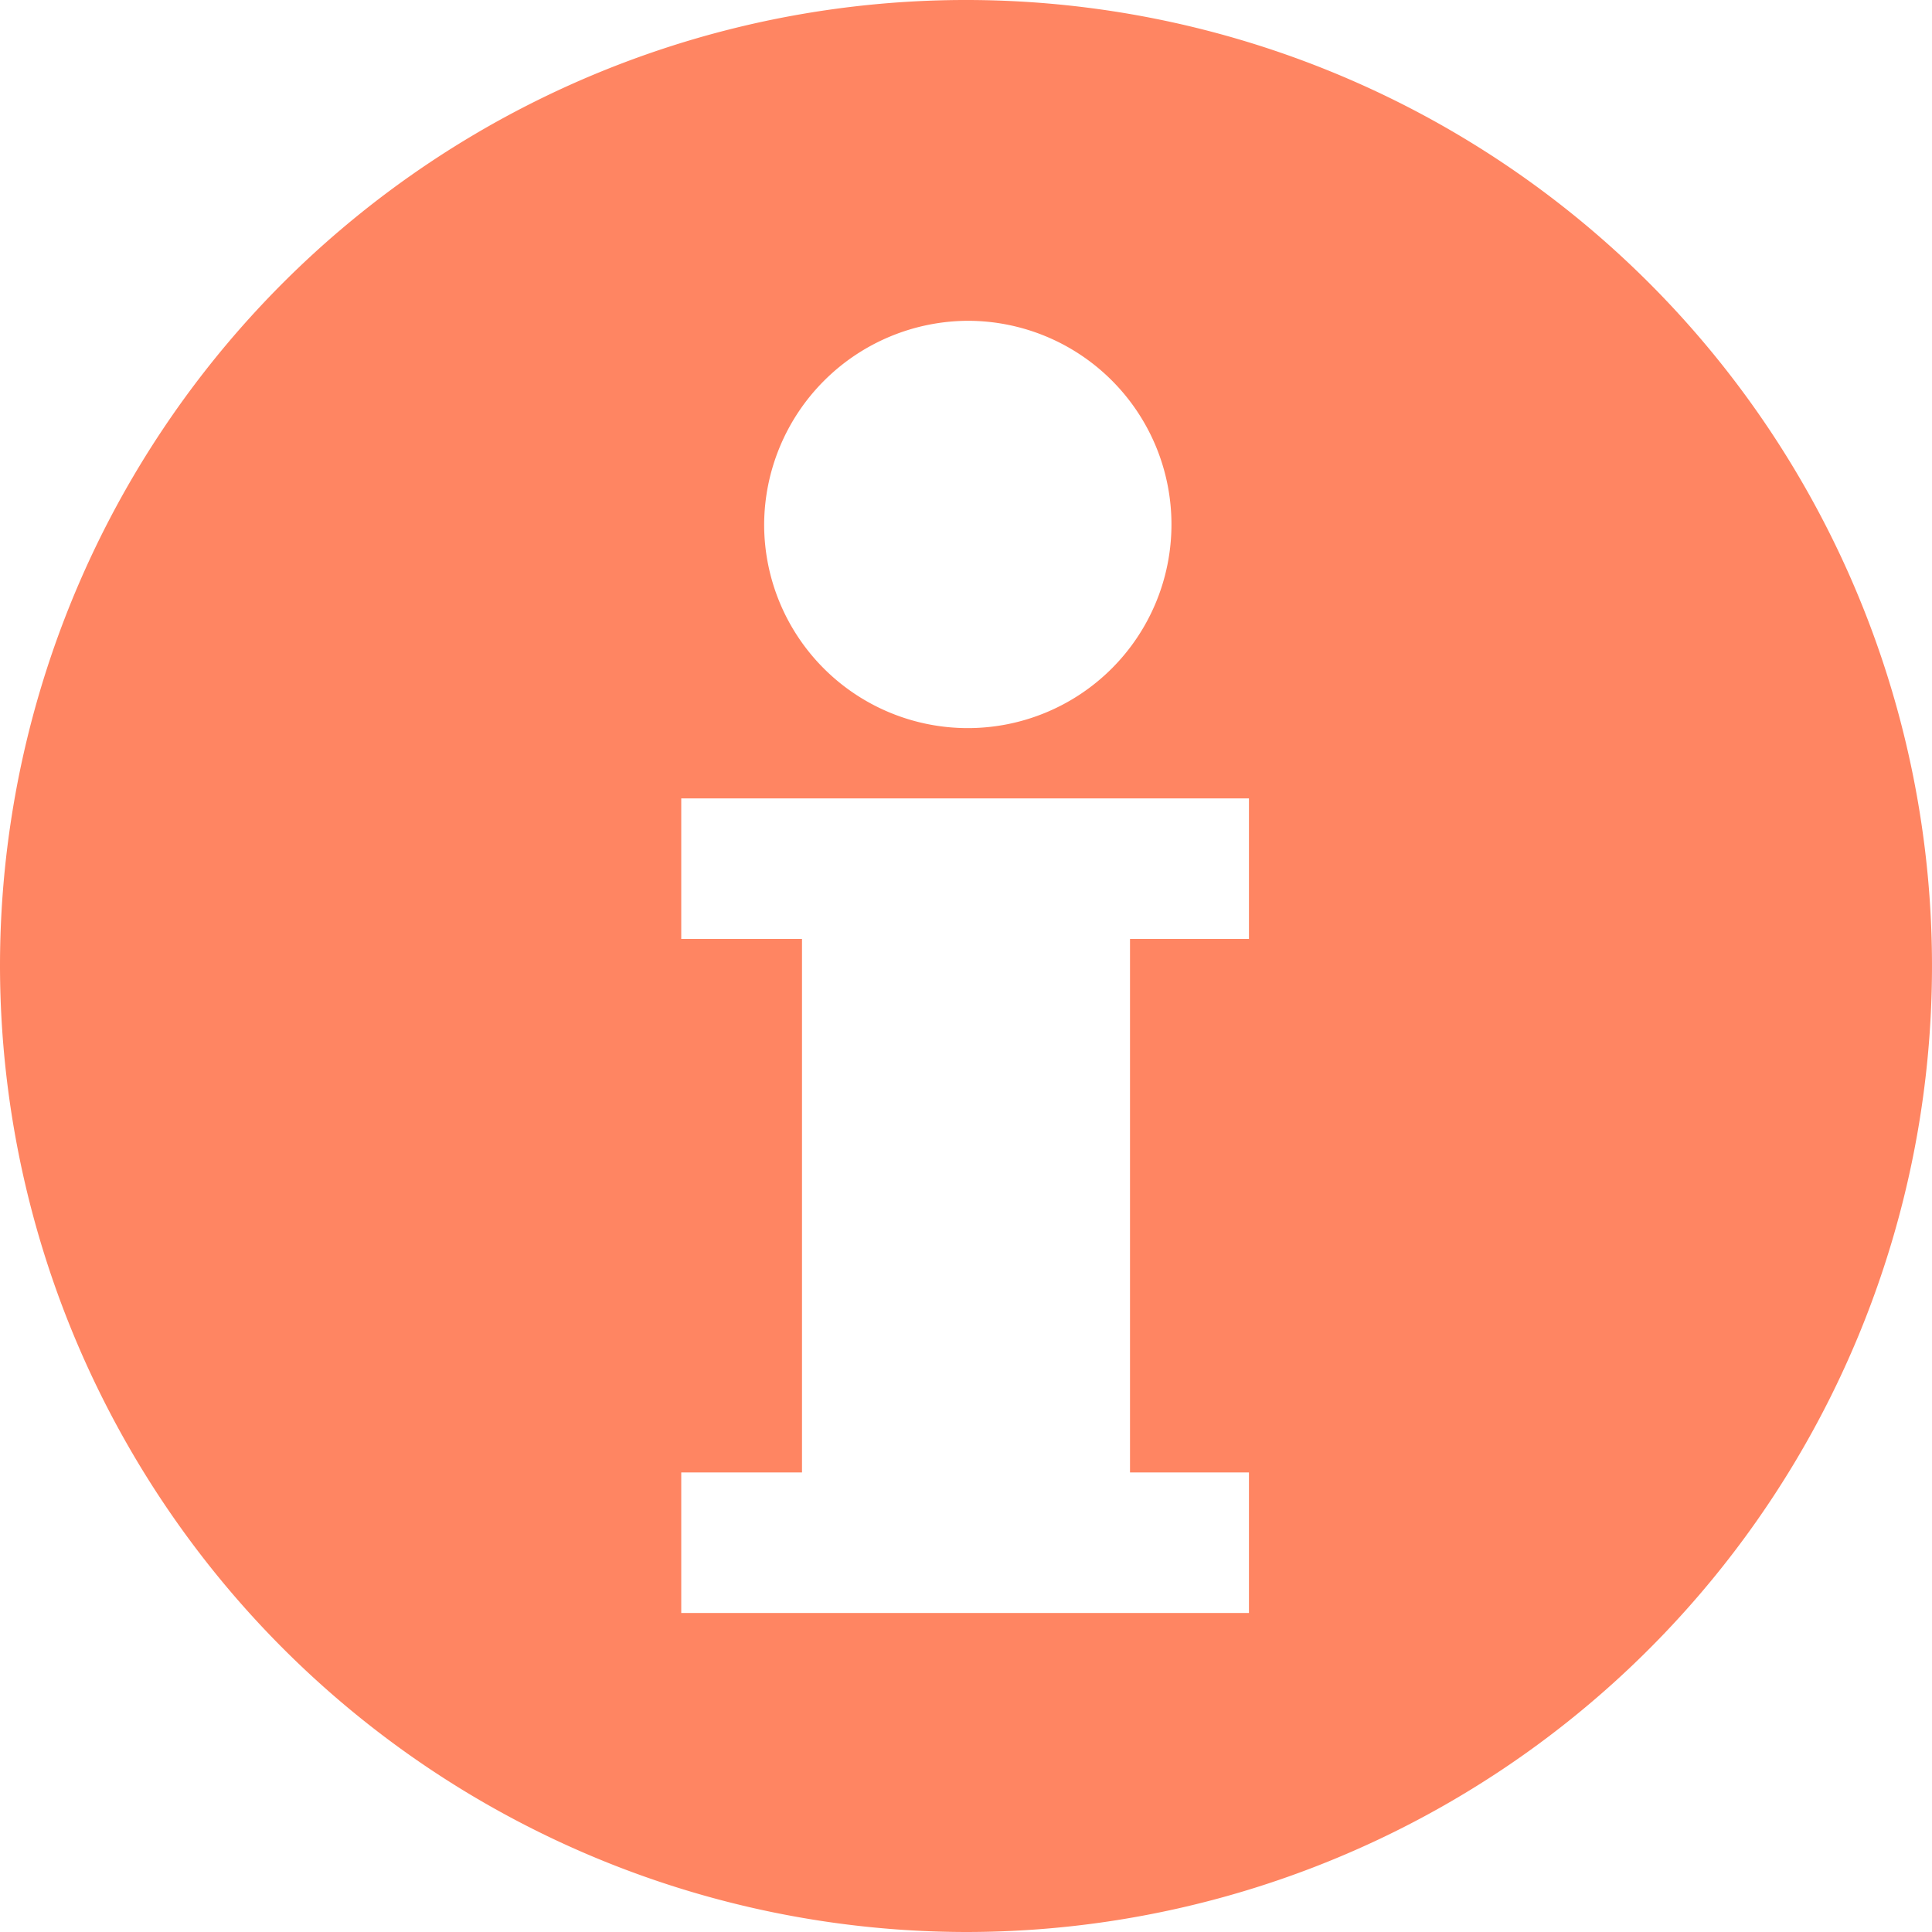<?xml version="1.0" encoding="UTF-8"?> <svg xmlns="http://www.w3.org/2000/svg" width="107.2" height="107.2" viewBox="0 0 107.2 107.2"><path id="Контур_1" data-name="Контур 1" d="M9.5,65.4A53.6,53.6,0,1,1,63.1,119,53.667,53.667,0,0,1,9.5,65.4Zm37.8-9.3v7.8H54V93.5H47.3v7.8H78.8V93.5H72.2V63.9h6.6V56.1H47.3Zm4.6-15.2A11.3,11.3,0,1,0,63.2,29.6,11.353,11.353,0,0,0,51.9,40.9Z" transform="translate(-9.5 -11.8)" fill="#ff8562"></path></svg> 